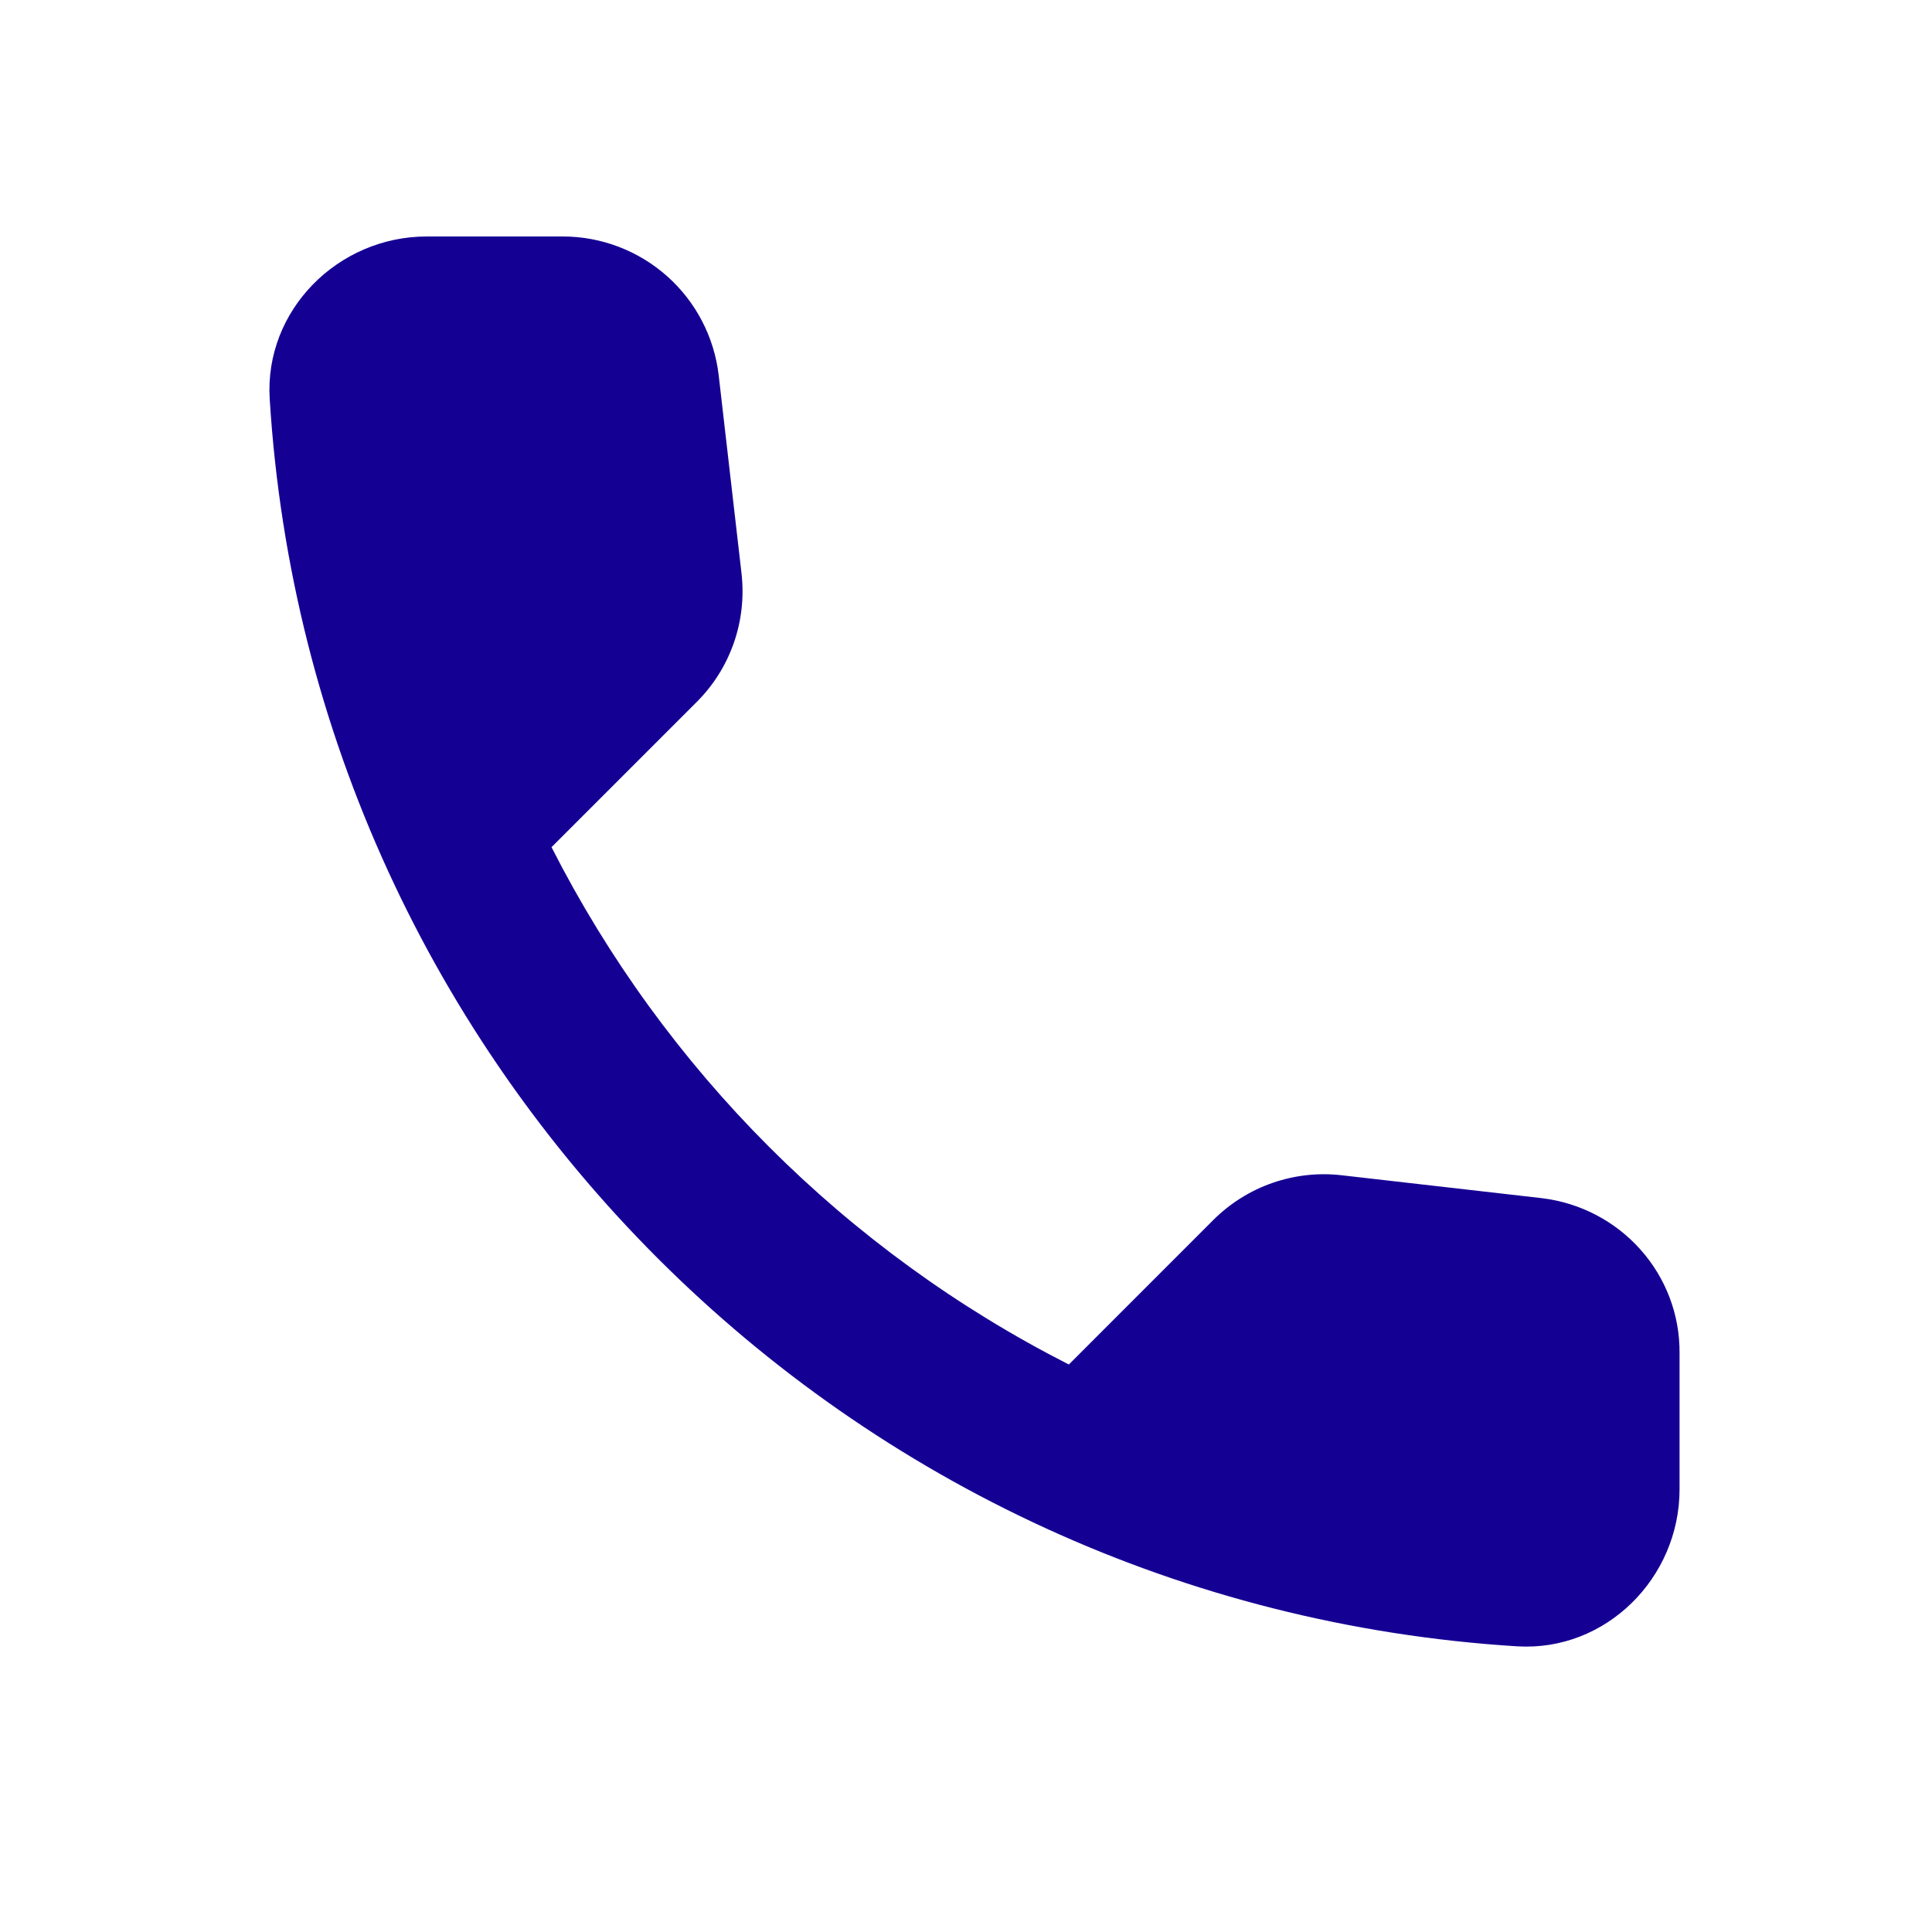 <svg width="30" height="30" viewBox="0 0 30 30" fill="none" xmlns="http://www.w3.org/2000/svg">
<path d="M23.934 18.604L20.838 18.25C20.474 18.207 20.105 18.248 19.759 18.368C19.413 18.488 19.099 18.686 18.839 18.945L16.597 21.188C13.136 19.428 10.324 16.615 8.564 13.155L10.819 10.9C11.343 10.376 11.599 9.645 11.514 8.901L11.16 5.829C11.091 5.235 10.806 4.686 10.358 4.288C9.911 3.891 9.333 3.671 8.735 3.672H6.626C5.249 3.672 4.103 4.818 4.188 6.195C4.834 16.605 13.159 24.918 23.557 25.564C24.934 25.649 26.08 24.503 26.08 23.126V21.017C26.092 19.786 25.166 18.75 23.934 18.604Z" fill="#150094"/>
</svg>
